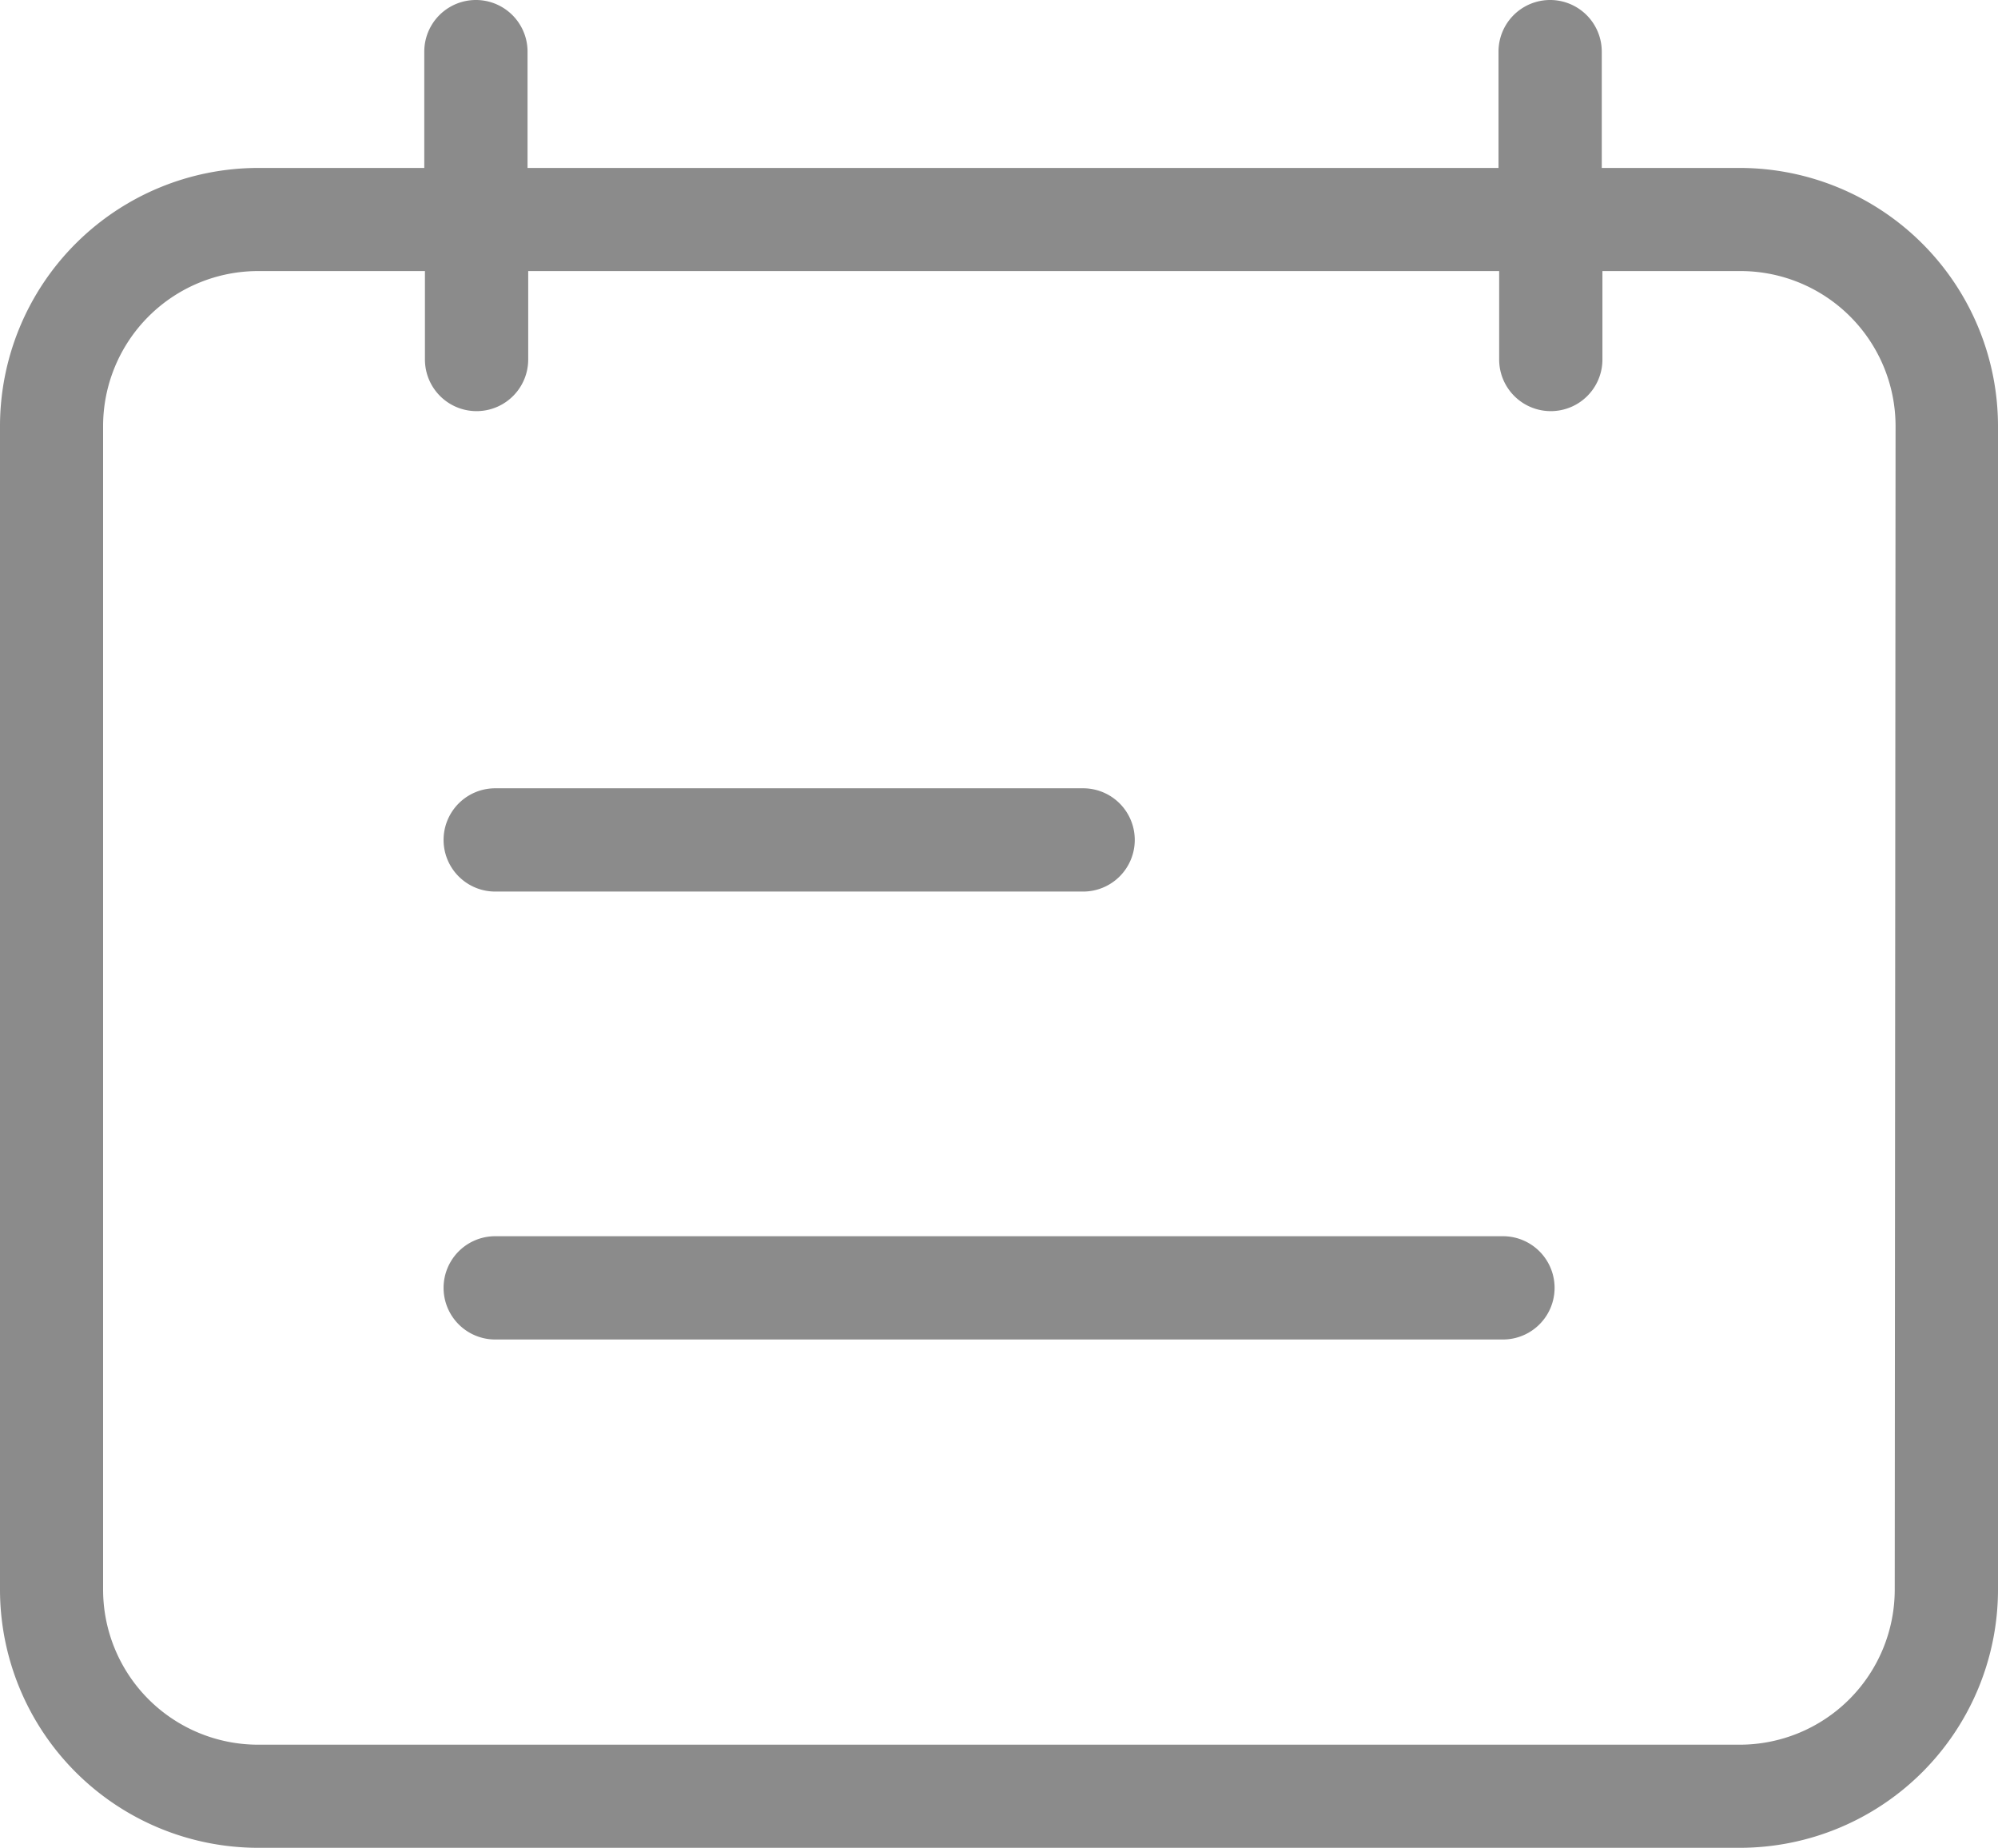 <svg xmlns="http://www.w3.org/2000/svg" width="12.112" height="11.2" viewBox="0 0 12.112 11.2">
  <g id="Group_89" data-name="Group 89" transform="translate(-203.424 -302)">
    <path id="Path_11" data-name="Path 11" d="M74.536,86.636V79.582a1.566,1.566,0,0,0-1.564-1.564h-.838v-.705a.313.313,0,0,0-.626,0v.705H65.622v-.705a.313.313,0,0,0-.626,0v.705H63.988a1.566,1.566,0,0,0-1.564,1.564v7.053A1.566,1.566,0,0,0,63.988,88.2h8.984A1.566,1.566,0,0,0,74.536,86.636Zm-.626,0a.94.94,0,0,1-.939.939H63.988a.94.94,0,0,1-.939-.939V79.582a.94.94,0,0,1,.939-.939H65v.536a.313.313,0,0,0,.626,0v-.536h5.886v.536a.313.313,0,0,0,.626,0v-.536h.838a.94.94,0,0,1,.939.939Z" transform="translate(141 225)" fill="#8b8b8b"/>
    <path id="Path_12" data-name="Path 12" d="M148.676,230.354h3.564a.313.313,0,1,0,0-.626h-3.564a.313.313,0,1,0,0,.626Z" transform="translate(57.75 77.05)" fill="#8b8b8b"/>
    <path id="Path_13" data-name="Path 13" d="M154.785,316.516h-6.109a.313.313,0,1,0,0,.626h6.109a.313.313,0,0,0,0-.626Z" transform="translate(57.75 -7.023)" fill="#8b8b8b"/>
  </g>
</svg>
